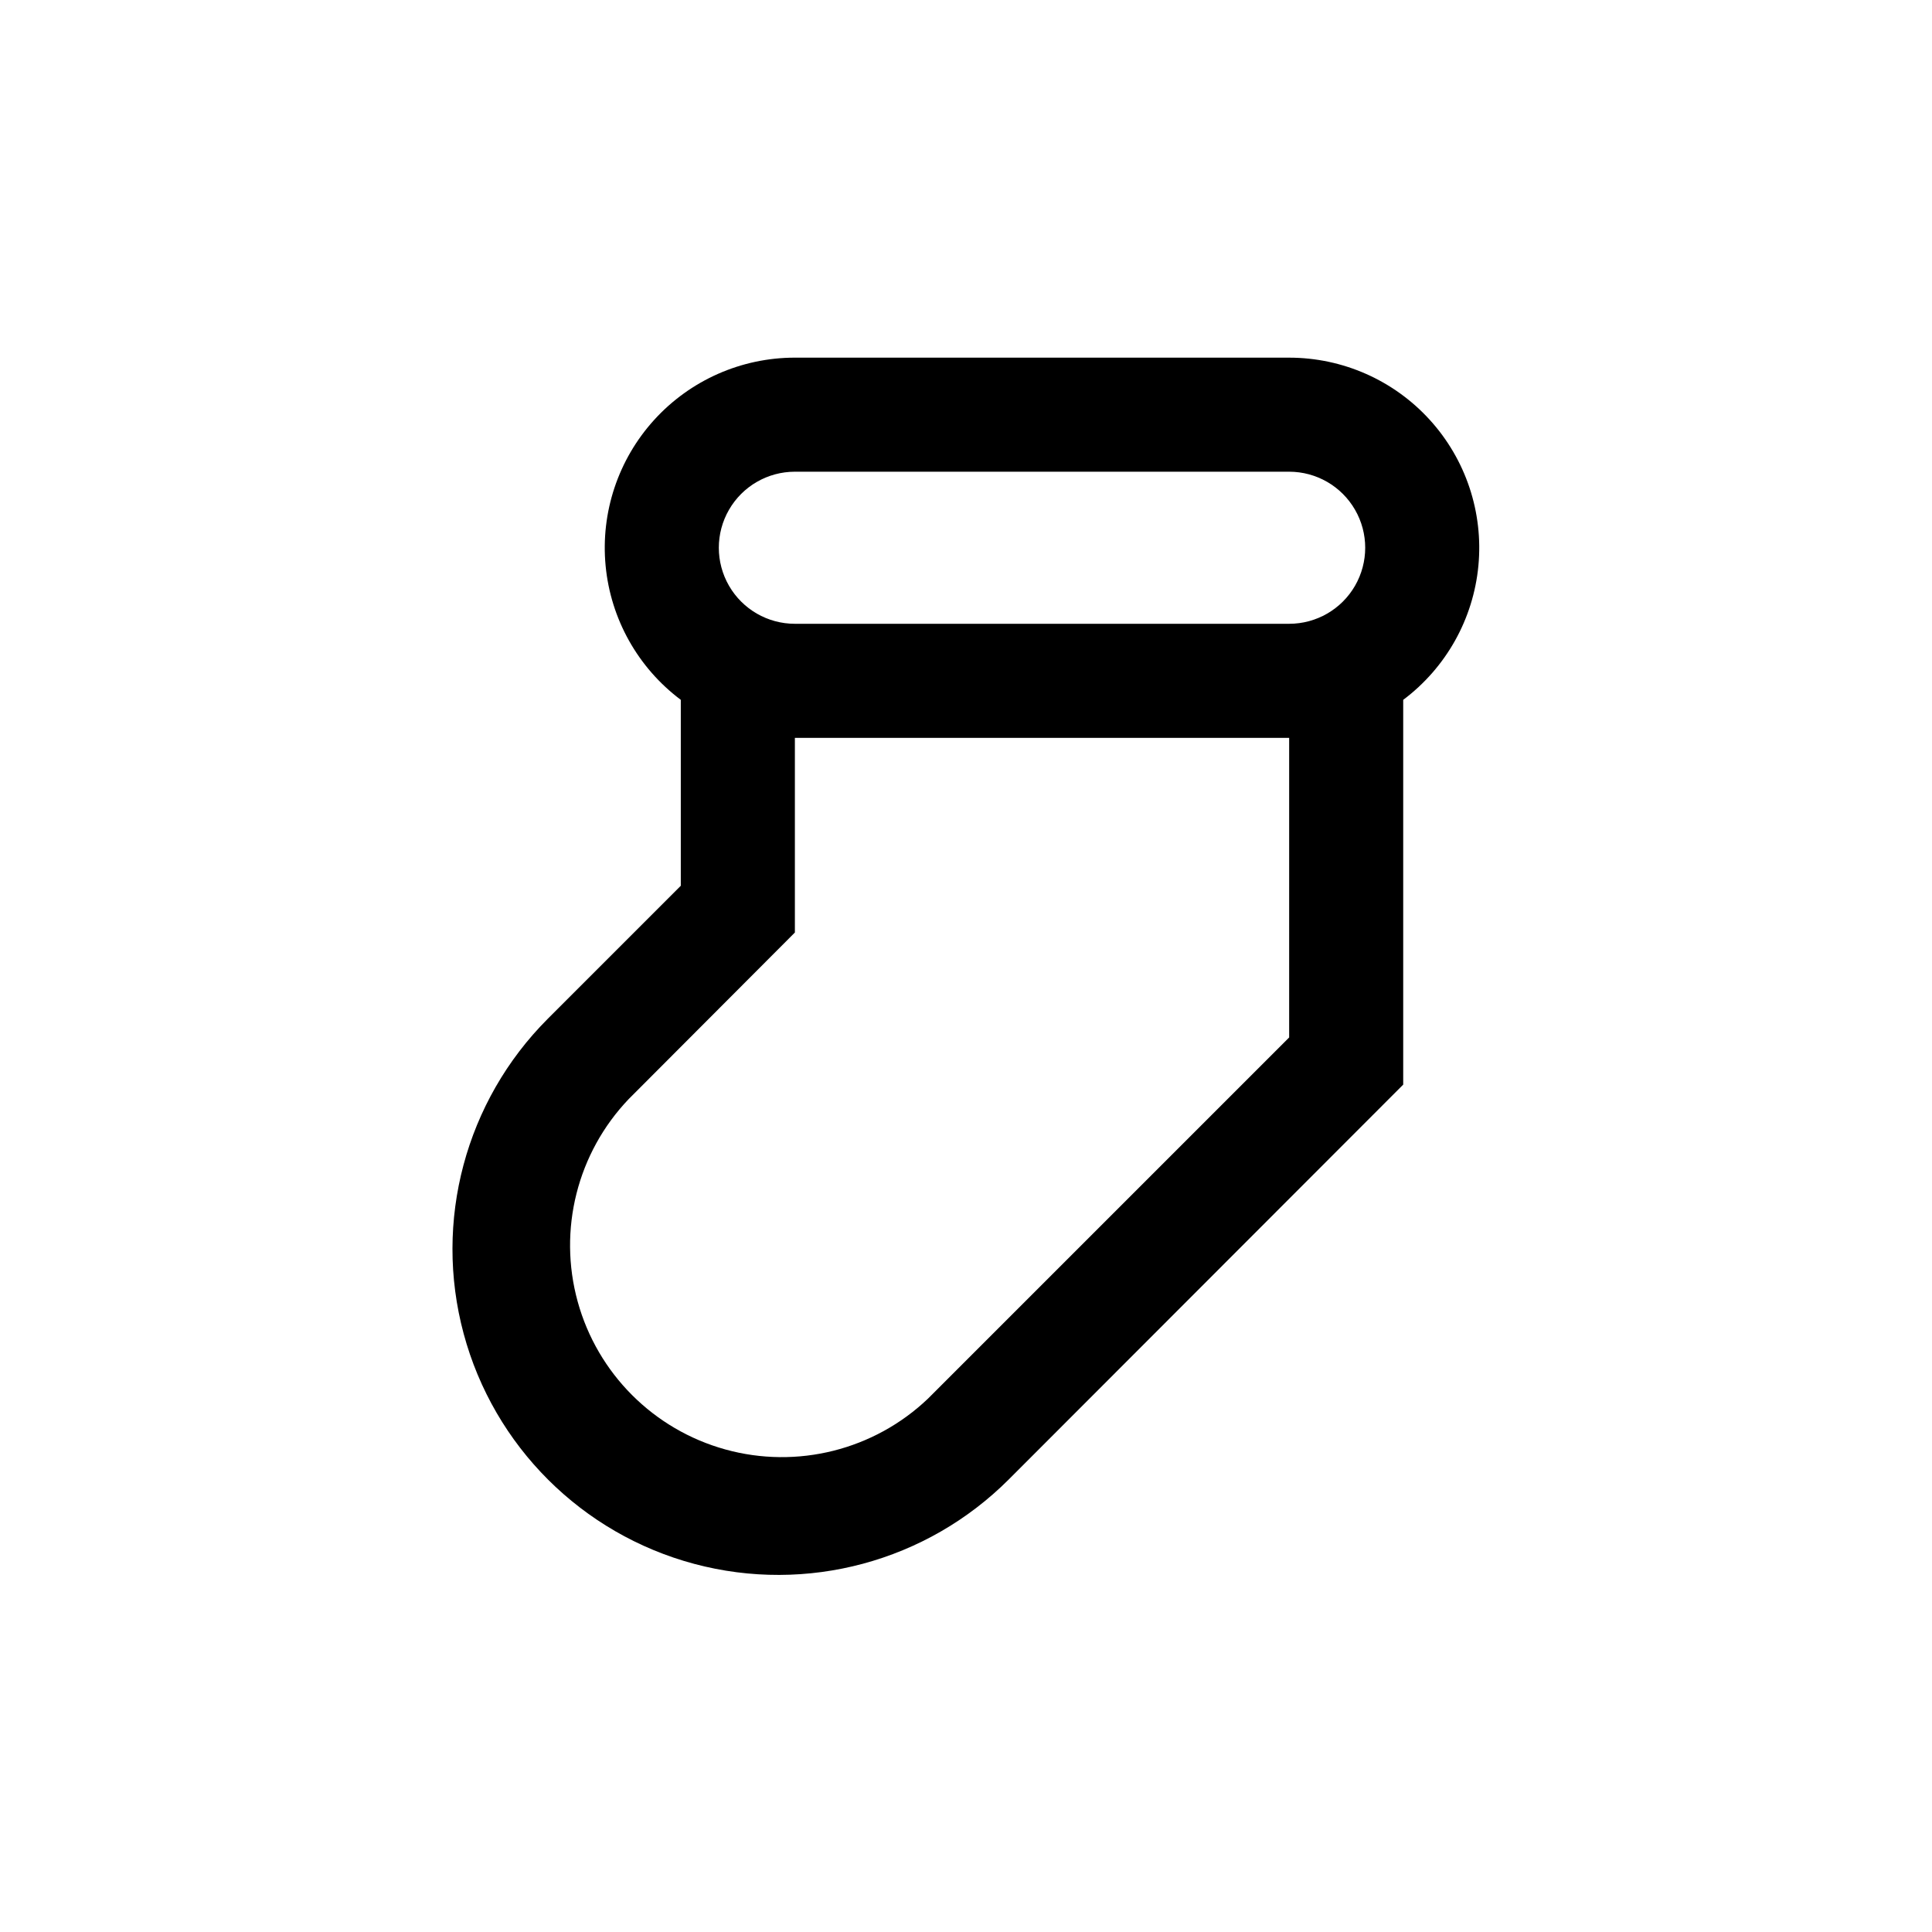 <?xml version="1.0" encoding="UTF-8"?>
<!-- Uploaded to: ICON Repo, www.svgrepo.com, Generator: ICON Repo Mixer Tools -->
<svg fill="#000000" width="800px" height="800px" version="1.1" viewBox="144 144 512 512" xmlns="http://www.w3.org/2000/svg">
 <path d="m485.64 238.78h-130.99c-14.191 0-27.723 5.981-37.27 16.48-9.547 10.496-14.227 24.531-12.887 38.656 1.34 14.129 8.574 27.035 19.926 35.547v49.273l-35.266 35.266c-21.797 21.832-30.289 53.637-22.281 83.43 8.008 29.793 31.305 53.051 61.113 61.012 29.805 7.961 61.594-0.586 83.391-22.418l104.49-104.59v-101.97c11.352-8.512 18.586-21.418 19.926-35.547 1.34-14.125-3.336-28.16-12.887-38.656-9.547-10.5-23.078-16.48-37.27-16.48zm-130.99 30.227h130.99c7.203 0 13.855 3.84 17.453 10.078 3.602 6.234 3.602 13.914 0 20.152-3.598 6.234-10.25 10.074-17.453 10.074h-130.99c-7.199 0-13.852-3.84-17.453-10.074-3.602-6.238-3.602-13.918 0-20.152 3.602-6.238 10.254-10.078 17.453-10.078zm130.99 149.93-95.723 95.723c-14.289 13.617-34.68 18.727-53.703 13.457-19.02-5.269-33.875-20.145-39.121-39.172-5.246-19.027-0.109-39.414 13.523-53.684l44.035-44.133v-51.59h130.99z"/>
</svg>